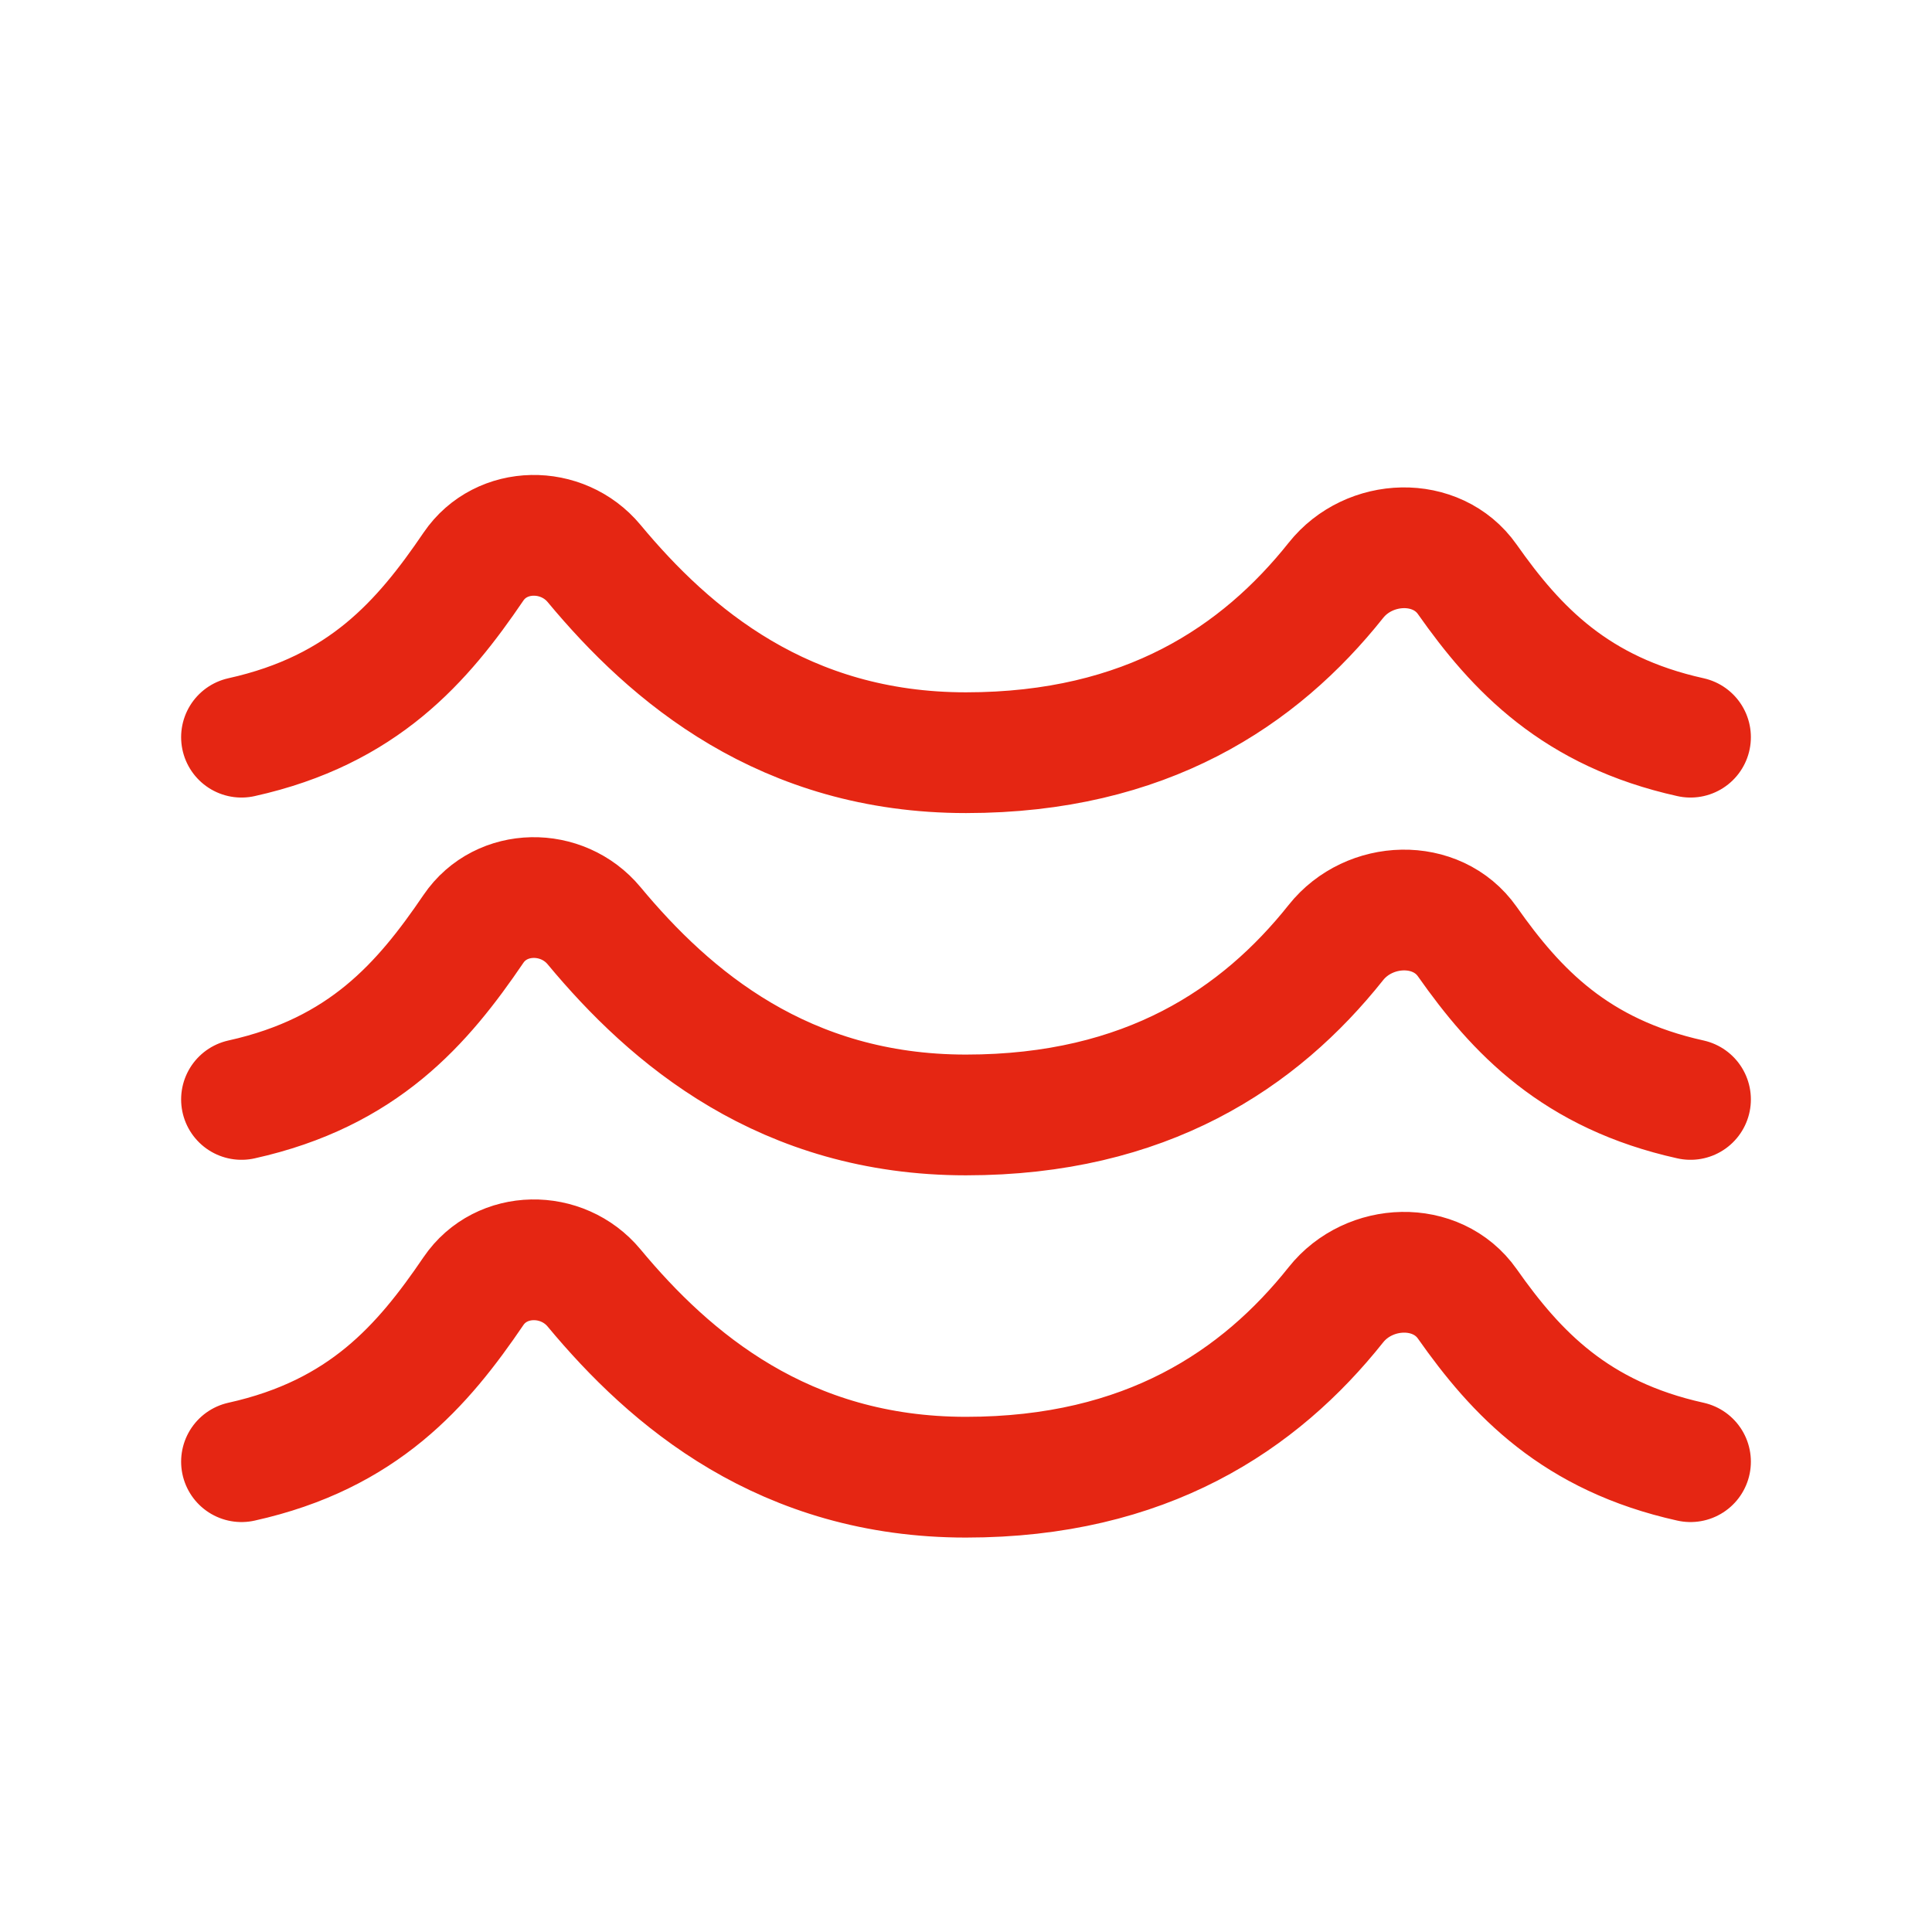 <svg width="32" height="32" viewBox="0 0 32 32" fill="none" xmlns="http://www.w3.org/2000/svg">
<path d="M28 12.21C26.095 11.788 25.115 10.75 24.304 9.597C23.796 8.874 22.678 8.918 22.127 9.612C20.865 11.198 18.981 12.467 16 12.467C12.992 12.467 11.102 10.852 9.84 9.333C9.313 8.699 8.303 8.707 7.842 9.385C7.001 10.622 6.021 11.762 4 12.21" stroke="#E52613" stroke-width="2" stroke-linecap="round" stroke-linejoin="round"/>
<path d="M28 24.21C26.095 23.788 25.115 22.75 24.304 21.597C23.796 20.874 22.678 20.918 22.127 21.611C20.865 23.198 18.981 24.467 16 24.467C12.992 24.467 11.102 22.852 9.84 21.333C9.313 20.698 8.303 20.707 7.842 21.385C7.001 22.622 6.021 23.762 4 24.21" stroke="#E52613" stroke-width="2" stroke-linecap="round" stroke-linejoin="round"/>
<path d="M28 18.21C26.095 17.788 25.115 16.75 24.304 15.597C23.796 14.874 22.678 14.918 22.127 15.611C20.865 17.198 18.981 18.467 16 18.467C12.992 18.467 11.102 16.852 9.84 15.333C9.313 14.698 8.303 14.707 7.842 15.385C7.001 16.622 6.021 17.762 4 18.21" stroke="#E52613" stroke-width="2" stroke-linecap="round" stroke-linejoin="round"/>
</svg>
